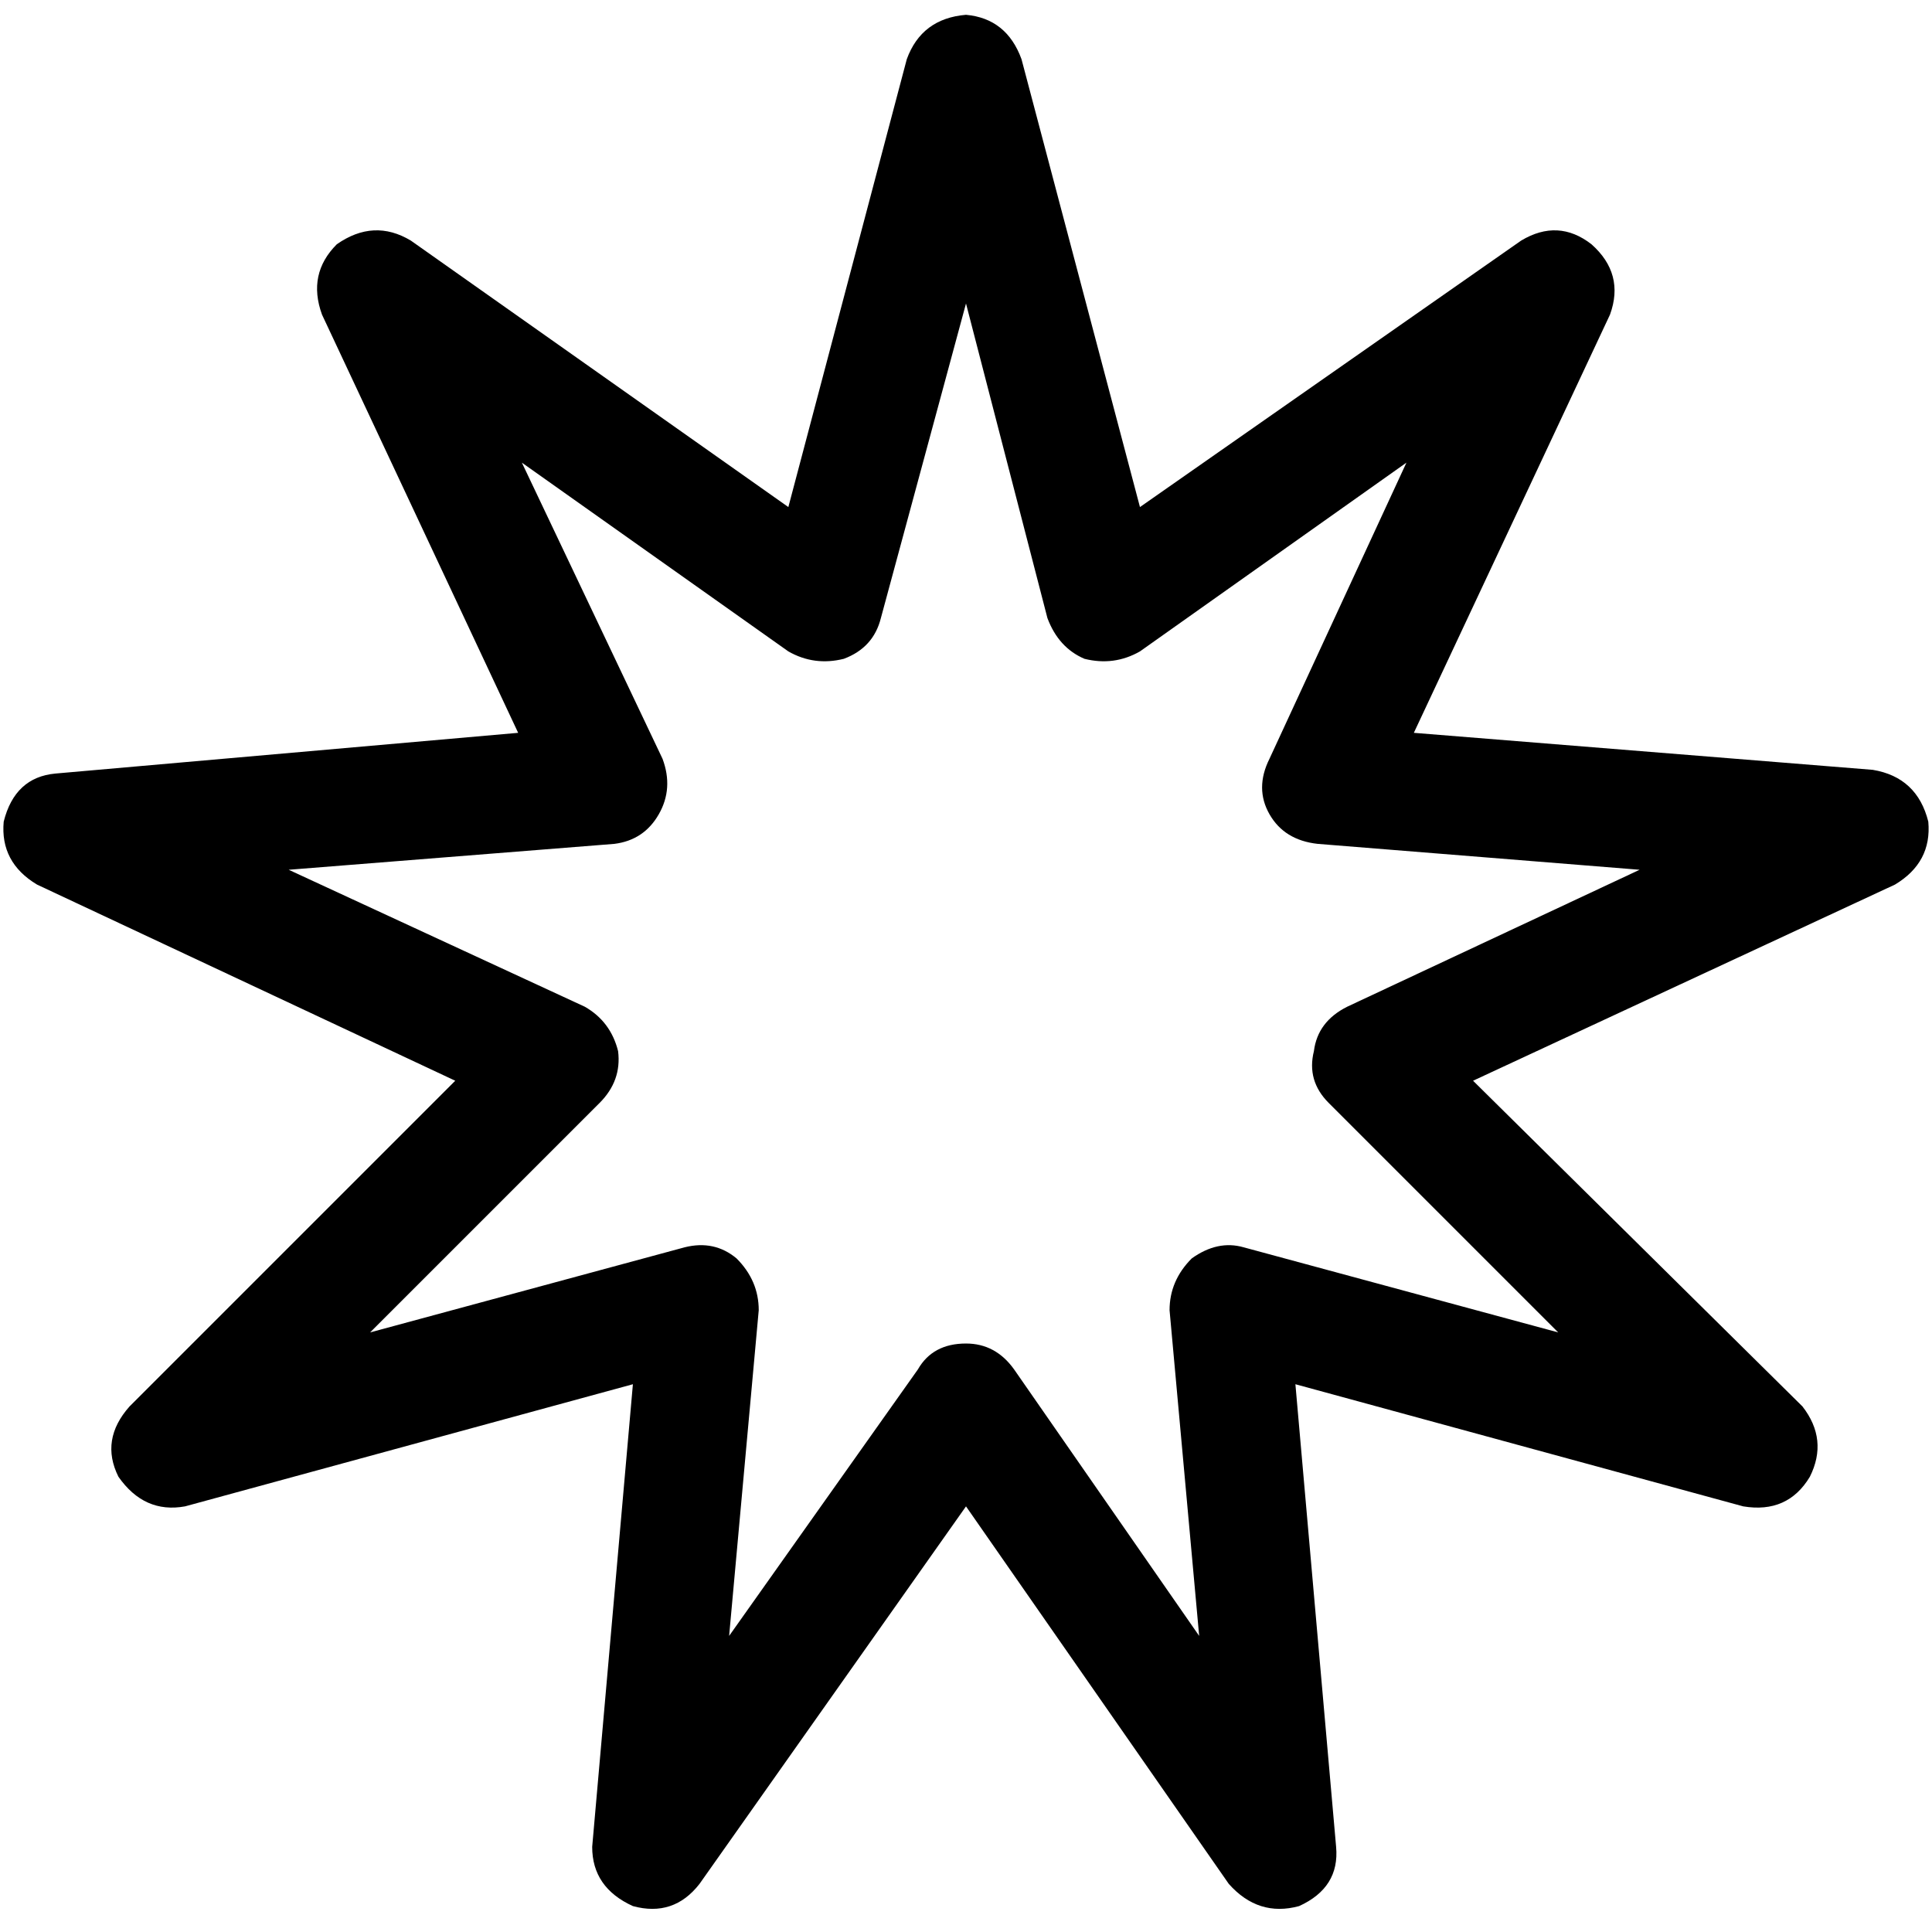 <svg xmlns="http://www.w3.org/2000/svg" viewBox="0 0 512 512">
  <path d="M 256 3.923 Q 266.789 4.904 270.713 15.693 L 302.1 134.375 L 302.1 134.375 L 403.126 63.755 L 403.126 63.755 Q 412.935 57.87 421.762 64.736 Q 430.59 72.582 426.667 83.372 L 374.682 194.207 L 374.682 194.207 L 496.307 204.015 L 496.307 204.015 Q 508.077 205.977 511.019 217.747 Q 512 228.536 502.192 234.421 L 390.375 286.406 L 390.375 286.406 L 477.67 372.72 L 477.67 372.72 Q 484.536 381.548 479.632 391.356 Q 473.747 401.165 461.977 399.203 L 343.295 366.835 L 343.295 366.835 L 354.084 489.441 L 354.084 489.441 Q 355.065 500.23 344.276 505.134 Q 333.487 508.077 325.64 499.249 L 256 399.203 L 256 399.203 L 185.379 499.249 L 185.379 499.249 Q 178.513 508.077 167.724 505.134 Q 156.935 500.23 156.935 489.441 L 167.724 366.835 L 167.724 366.835 L 49.042 399.203 L 49.042 399.203 Q 38.253 401.165 31.387 391.356 Q 26.483 381.548 34.33 372.72 L 120.644 286.406 L 120.644 286.406 L 9.808 234.421 L 9.808 234.421 Q 0 228.536 0.981 217.747 Q 3.923 205.977 14.713 204.996 L 137.318 194.207 L 137.318 194.207 L 85.333 83.372 L 85.333 83.372 Q 81.41 72.582 89.257 64.736 Q 99.065 57.87 108.874 63.755 L 208.92 134.375 L 208.92 134.375 L 240.307 15.693 L 240.307 15.693 Q 244.23 4.904 256 3.923 L 256 3.923 Z M 256 80.429 L 233.441 163.801 L 256 80.429 L 233.441 163.801 Q 231.479 171.648 223.632 174.59 Q 215.785 176.552 208.92 172.628 L 138.299 122.605 L 138.299 122.605 L 175.571 201.073 L 175.571 201.073 Q 178.513 208.92 174.59 215.785 Q 170.667 222.651 162.82 223.632 L 76.506 230.498 L 76.506 230.498 L 154.973 266.789 L 154.973 266.789 Q 161.839 270.713 163.801 278.559 Q 164.782 286.406 158.897 292.291 L 98.084 353.103 L 98.084 353.103 L 181.456 330.544 L 181.456 330.544 Q 189.303 328.582 195.188 333.487 Q 201.073 339.372 201.073 347.218 L 193.226 433.533 L 193.226 433.533 L 243.249 362.912 L 243.249 362.912 Q 247.172 356.046 256 356.046 Q 263.847 356.046 268.751 362.912 L 317.793 433.533 L 317.793 433.533 L 309.946 347.218 L 309.946 347.218 Q 309.946 339.372 315.831 333.487 Q 322.697 328.582 329.563 330.544 L 412.935 353.103 L 412.935 353.103 L 352.123 292.291 L 352.123 292.291 Q 346.238 286.406 348.199 278.559 Q 349.18 270.713 357.027 266.789 L 434.513 230.498 L 434.513 230.498 L 349.18 223.632 L 349.18 223.632 Q 340.352 222.651 336.429 215.785 Q 332.506 208.92 336.429 201.073 L 372.72 122.605 L 372.72 122.605 L 302.1 172.628 L 302.1 172.628 Q 295.234 176.552 287.387 174.59 Q 280.521 171.648 277.579 163.801 L 256 80.429 L 256 80.429 Z" />
</svg>